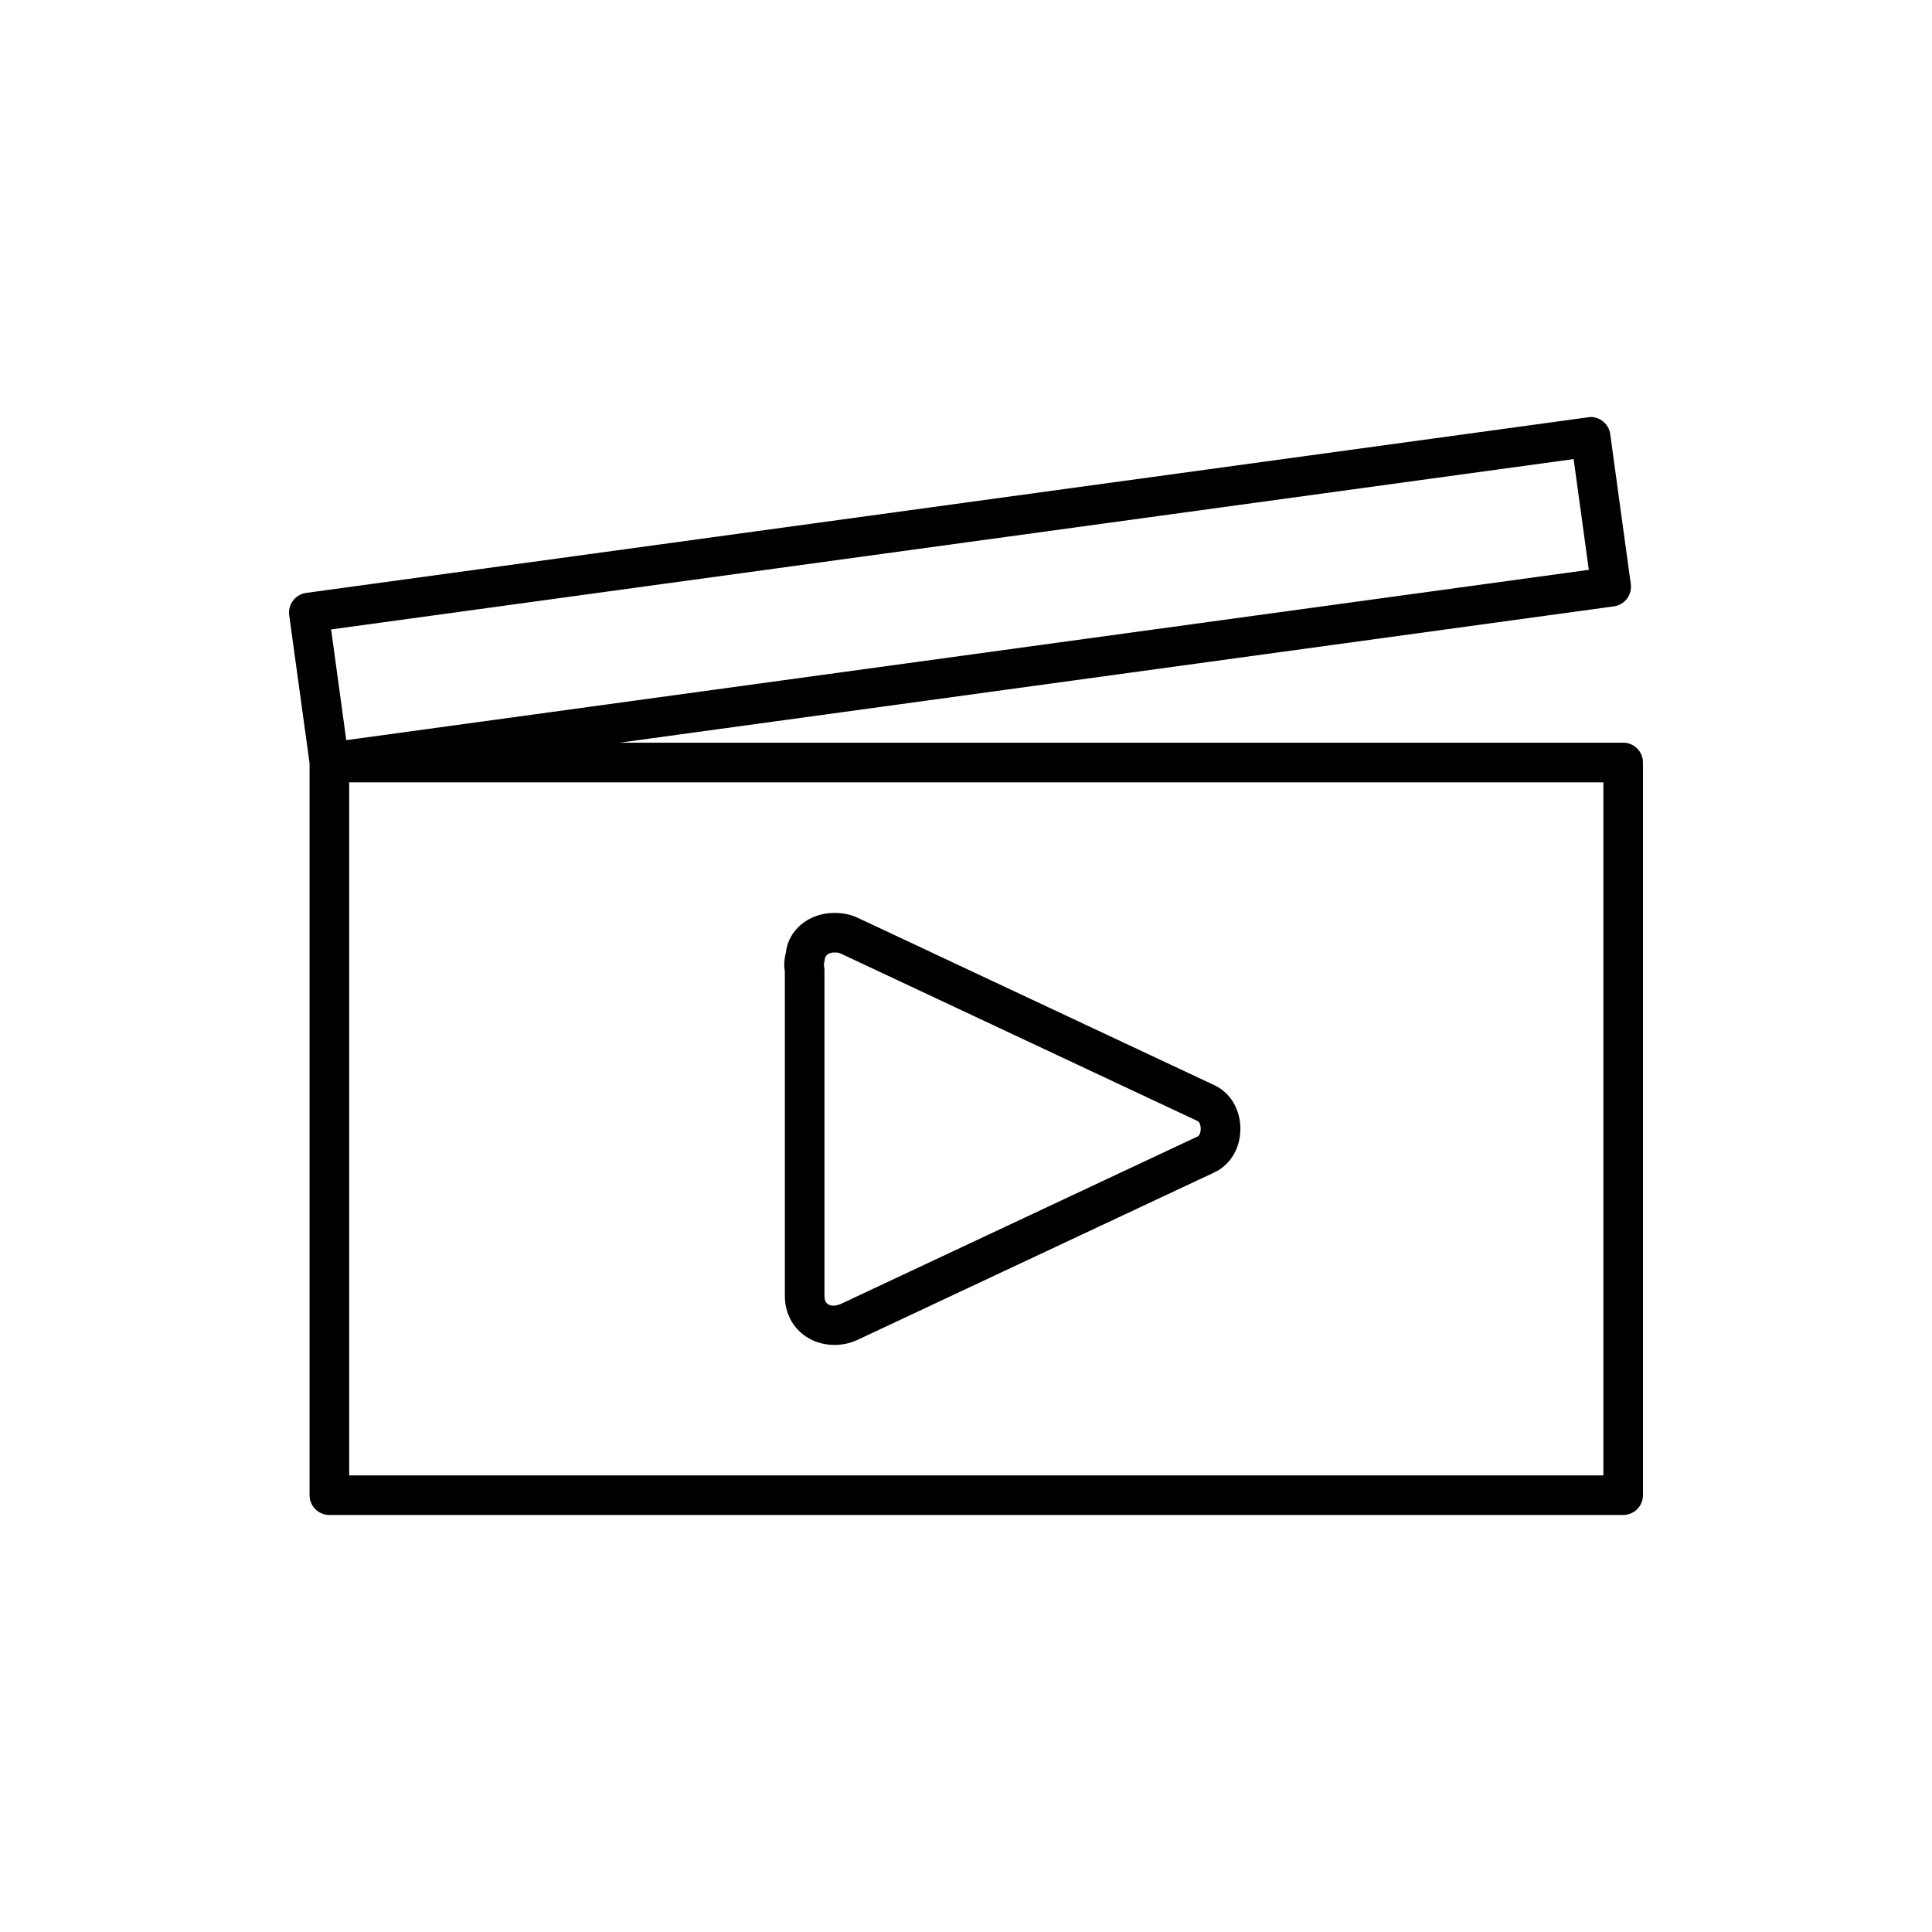 <?xml version="1.0" encoding="UTF-8"?>
<!-- Uploaded to: ICON Repo, www.svgrepo.com, Generator: ICON Repo Mixer Tools -->
<svg fill="#000000" width="800px" height="800px" version="1.1" viewBox="144 144 512 512" xmlns="http://www.w3.org/2000/svg">
 <g>
  <path d="m352 487.5c0 7.363 5.668 12.922 13.18 12.922 2.106 0 4.231-0.473 6.141-1.375l94.516-44.355c4.242-1.996 6.875-6.418 6.875-11.531 0.012-5.133-2.617-9.555-6.871-11.562l-94.531-44.371c-1.836-0.855-3.801-1.289-6.199-1.297-6.828 0-12.258 4.609-12.848 10.574-0.469 1.812-0.547 3.602-0.27 4.848zm10.559-89.129c0.184-1.695 1.676-1.953 2.551-1.953l0.418 0.004c0.469 0 0.887 0.094 1.328 0.305l94.508 44.355c0.578 0.273 0.844 1.258 0.844 2.066 0 0.789-0.262 1.762-0.84 2.035l-94.516 44.363c-1.527 0.73-4.359 0.957-4.359-2.051l-0.004-86.414c0-0.398-0.043-0.793-0.133-1.172-0.055-0.246 0.051-0.797 0.203-1.539z"/>
  <path d="m574.16 340.82h-265.95l263.49-36.129c1.363-0.188 2.625-0.922 3.457-2.019 0.836-1.09 1.203-2.508 1.02-3.891l-5.453-39.75c-0.355-2.582-2.602-4.527-5.227-4.527l-340.37 46.625c-2.859 0.395-4.875 3.039-4.488 5.902l5.398 39.219v193.99c0 2.898 2.356 5.246 5.246 5.246h342.87c2.898 0 5.246-2.352 5.246-5.246v-194.18c0.008-2.891-2.348-5.246-5.238-5.246zm-342.41-30.012 329.28-45.145 4.023 29.348-329.29 45.137zm337.16 224.2h-332.37v-183.68h332.37z"/>
 </g>
</svg>